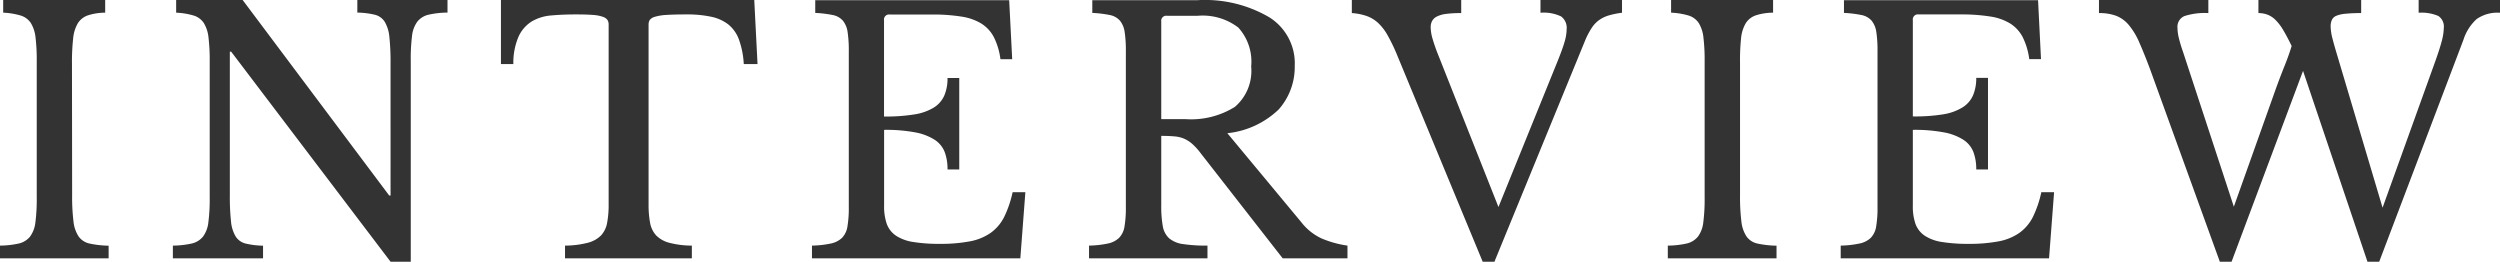 <svg xmlns="http://www.w3.org/2000/svg" width="119.216" height="12.48"><path data-name="パス 2819" d="M3.44 9.296a9.739 9.739 0 0 0 .064 1.264 1.606 1.606 0 0 0 .248.72.864.864 0 0 0 .528.336 4.728 4.728 0 0 0 .9.1v.604H-.004v-.608a4.26 4.26 0 0 0 .9-.1.969.969 0 0 0 .536-.328 1.4 1.4 0 0 0 .256-.68 8.7 8.7 0 0 0 .064-1.192v-6.5A9.082 9.082 0 0 0 1.696 1.8a1.646 1.646 0 0 0-.224-.7.891.891 0 0 0-.488-.36A3.457 3.457 0 0 0 .152.604v-.608h4.864v.608a2.752 2.752 0 0 0-.824.128.918.918 0 0 0-.48.376 1.751 1.751 0 0 0-.224.728 10.218 10.218 0 0 0-.056 1.184Zm15.184 3.184-7.6-10.016h-.064v6.832a11.117 11.117 0 0 0 .056 1.264 1.686 1.686 0 0 0 .224.72.785.785 0 0 0 .48.336 3.927 3.927 0 0 0 .824.1v.604h-4.3v-.608a4.26 4.26 0 0 0 .9-.1.969.969 0 0 0 .536-.328 1.4 1.4 0 0 0 .256-.68A8.7 8.7 0 0 0 10 9.412v-6.5A9.082 9.082 0 0 0 9.944 1.8a1.645 1.645 0 0 0-.224-.7.891.891 0 0 0-.488-.36A3.457 3.457 0 0 0 8.4.604v-.608h3.168l6.992 9.328h.064V3.02a11.155 11.155 0 0 0-.056-1.256 1.7 1.7 0 0 0-.224-.728.785.785 0 0 0-.48-.336 3.927 3.927 0 0 0-.824-.1v-.608h4.3V.6a4.26 4.26 0 0 0-.9.1.969.969 0 0 0-.536.328 1.41 1.41 0 0 0-.256.688 8.732 8.732 0 0 0-.06 1.196v9.568Zm17.5-9.424h-.656a4.082 4.082 0 0 0-.224-1.152 1.668 1.668 0 0 0-.5-.728A1.993 1.993 0 0 0 33.92.8a5.442 5.442 0 0 0-1.184-.112q-.592 0-.952.024a2.329 2.329 0 0 0-.552.088.46.46 0 0 0-.248.152.427.427 0 0 0-.056.232v8.56a4.651 4.651 0 0 0 .072.88 1.2 1.2 0 0 0 .288.6 1.354 1.354 0 0 0 .624.352 4.311 4.311 0 0 0 1.08.136v.608h-6.048v-.608a4.418 4.418 0 0 0 1.088-.136 1.356 1.356 0 0 0 .632-.352 1.2 1.2 0 0 0 .288-.6 4.651 4.651 0 0 0 .072-.88v-8.56a.427.427 0 0 0-.056-.232.444.444 0 0 0-.224-.152 1.771 1.771 0 0 0-.472-.088q-.3-.024-.816-.024-.624 0-1.16.048a2.181 2.181 0 0 0-.928.28 1.66 1.66 0 0 0-.632.712 3.151 3.151 0 0 0-.256 1.328h-.592V0h12.08Zm6.032 2.5a8.454 8.454 0 0 0 1.448-.1 2.51 2.51 0 0 0 .928-.328 1.29 1.29 0 0 0 .5-.576 2.088 2.088 0 0 0 .152-.832h.56v4.36h-.56a2.305 2.305 0 0 0-.136-.832 1.235 1.235 0 0 0-.48-.584 2.6 2.6 0 0 0-.928-.352 7.552 7.552 0 0 0-1.48-.12v3.616a2.53 2.53 0 0 0 .128.872 1.161 1.161 0 0 0 .44.56 2.048 2.048 0 0 0 .824.3 7.633 7.633 0 0 0 1.264.088 7.377 7.377 0 0 0 1.44-.12 2.54 2.54 0 0 0 .992-.408 2.078 2.078 0 0 0 .64-.76 5.116 5.116 0 0 0 .4-1.176h.608l-.24 3.156H38.72v-.608a4.728 4.728 0 0 0 .9-.1 1.087 1.087 0 0 0 .536-.272 1 1 0 0 0 .256-.544 5.274 5.274 0 0 0 .064-.912V2.432a5.851 5.851 0 0 0-.056-.9 1.106 1.106 0 0 0-.224-.544.86.86 0 0 0-.488-.272 5.476 5.476 0 0 0-.832-.1V.008h9.248l.144 2.816h-.56a3.3 3.3 0 0 0-.312-1.048 1.693 1.693 0 0 0-.592-.648 2.532 2.532 0 0 0-.952-.336 8.623 8.623 0 0 0-1.392-.1h-2.032a.24.24 0 0 0-.272.272ZM61.74 3.092a3.051 3.051 0 0 1-.764 2.128 4.148 4.148 0 0 1-2.448 1.132l3.536 4.256a2.622 2.622 0 0 0 .952.76 4.9 4.9 0 0 0 1.24.344v.608h-3.088l-3.92-5.024a2.945 2.945 0 0 0-.392-.432 1.518 1.518 0 0 0-.384-.248 1.481 1.481 0 0 0-.464-.112q-.264-.024-.632-.024v3.328a5.313 5.313 0 0 0 .072.968 1.012 1.012 0 0 0 .3.584 1.3 1.3 0 0 0 .672.28 7.476 7.476 0 0 0 1.16.072v.608h-5.648v-.608a4.728 4.728 0 0 0 .9-.1 1.087 1.087 0 0 0 .536-.272 1 1 0 0 0 .256-.544 5.274 5.274 0 0 0 .064-.912V2.432a5.851 5.851 0 0 0-.056-.9 1.106 1.106 0 0 0-.224-.544.86.86 0 0 0-.488-.272 5.476 5.476 0 0 0-.832-.1V.008h5.024a6.068 6.068 0 0 1 3.416.816 2.593 2.593 0 0 1 1.216 2.264ZM55.376 5.68h1.136a3.946 3.946 0 0 0 2.376-.584 2.258 2.258 0 0 0 .776-1.928 2.408 2.408 0 0 0-.616-1.856 2.8 2.8 0 0 0-1.928-.56h-1.472a.24.24 0 0 0-.272.272Zm16.08 4.192 2.816-6.944q.24-.592.336-.928a2.235 2.235 0 0 0 .1-.608.676.676 0 0 0-.264-.608 1.919 1.919 0 0 0-.984-.176V0h3.888v.608a3.982 3.982 0 0 0-.632.128 1.563 1.563 0 0 0-.464.224 1.4 1.4 0 0 0-.352.376 3.708 3.708 0 0 0-.3.568L71.264 12.48h-.56l-4.128-9.968a8.7 8.7 0 0 0-.408-.832 2.406 2.406 0 0 0-.44-.576 1.6 1.6 0 0 0-.544-.336 2.686 2.686 0 0 0-.72-.144V0h5.216v.624a5.344 5.344 0 0 0-.728.04 1.313 1.313 0 0 0-.44.128.517.517 0 0 0-.224.216.635.635 0 0 0-.064.288 2.028 2.028 0 0 0 .08.52 8.487 8.487 0 0 0 .3.856Zm11.52-.576a9.738 9.738 0 0 0 .064 1.264 1.606 1.606 0 0 0 .248.72.864.864 0 0 0 .528.336 4.728 4.728 0 0 0 .9.1v.604h-5.184v-.608a4.26 4.26 0 0 0 .9-.1.969.969 0 0 0 .536-.328 1.4 1.4 0 0 0 .256-.68 8.7 8.7 0 0 0 .064-1.192v-6.5a9.081 9.081 0 0 0-.056-1.112 1.646 1.646 0 0 0-.224-.7.891.891 0 0 0-.488-.36 3.457 3.457 0 0 0-.832-.136v-.608h4.864v.608a2.752 2.752 0 0 0-.824.128.918.918 0 0 0-.48.376 1.751 1.751 0 0 0-.224.728 10.217 10.217 0 0 0-.048 1.184Zm8.24-3.744a8.453 8.453 0 0 0 1.448-.1 2.51 2.51 0 0 0 .924-.332 1.29 1.29 0 0 0 .5-.576 2.088 2.088 0 0 0 .152-.832h.56V8.08h-.56a2.305 2.305 0 0 0-.136-.832 1.235 1.235 0 0 0-.48-.584 2.6 2.6 0 0 0-.928-.352 7.552 7.552 0 0 0-1.48-.12v3.616a2.53 2.53 0 0 0 .128.872 1.161 1.161 0 0 0 .44.56 2.048 2.048 0 0 0 .824.3 7.633 7.633 0 0 0 1.264.088 7.377 7.377 0 0 0 1.44-.12 2.54 2.54 0 0 0 .992-.408 2.078 2.078 0 0 0 .64-.76 5.116 5.116 0 0 0 .4-1.176h.608l-.24 3.156h-9.936v-.608a4.728 4.728 0 0 0 .9-.1 1.087 1.087 0 0 0 .536-.272 1 1 0 0 0 .256-.544 5.275 5.275 0 0 0 .064-.912V2.432a5.851 5.851 0 0 0-.056-.9 1.106 1.106 0 0 0-.224-.544.86.86 0 0 0-.488-.272 5.475 5.475 0 0 0-.832-.1V.008h9.256l.14 2.812h-.56a3.3 3.3 0 0 0-.312-1.048 1.693 1.693 0 0 0-.592-.648 2.532 2.532 0 0 0-.952-.336 8.623 8.623 0 0 0-1.392-.1h-2.032a.24.24 0 0 0-.272.272Zm22.4 4.352 2.5-6.944q.224-.624.32-.992a2.587 2.587 0 0 0 .1-.64.6.6 0 0 0-.264-.568 2.033 2.033 0 0 0-.936-.152V0h3.88v.608a1.739 1.739 0 0 0-1.112.3 2.261 2.261 0 0 0-.632.992l-4.016 10.58h-.56l-3.072-9.1-3.408 9.1h-.56l-3.328-9.184q-.288-.768-.52-1.288a3.324 3.324 0 0 0-.5-.824 1.5 1.5 0 0 0-.6-.432 2.3 2.3 0 0 0-.816-.128V0h5.216v.624a3.156 3.156 0 0 0-1.144.144.552.552 0 0 0-.328.56 2.128 2.128 0 0 0 .064.48 6.58 6.58 0 0 0 .192.64l2.432 7.408 1.972-5.536q.224-.624.44-1.16t.344-.968q-.224-.464-.408-.768a2.342 2.342 0 0 0-.368-.48 1.1 1.1 0 0 0-.384-.248 1.242 1.242 0 0 0-.424-.072V0h4.9v.624a7.088 7.088 0 0 0-.752.032 1.438 1.438 0 0 0-.44.1.4.4 0 0 0-.208.2.755.755 0 0 0-.056.3 2.424 2.424 0 0 0 .088.584q.088.344.248.872Z" fill="#333"/></svg>